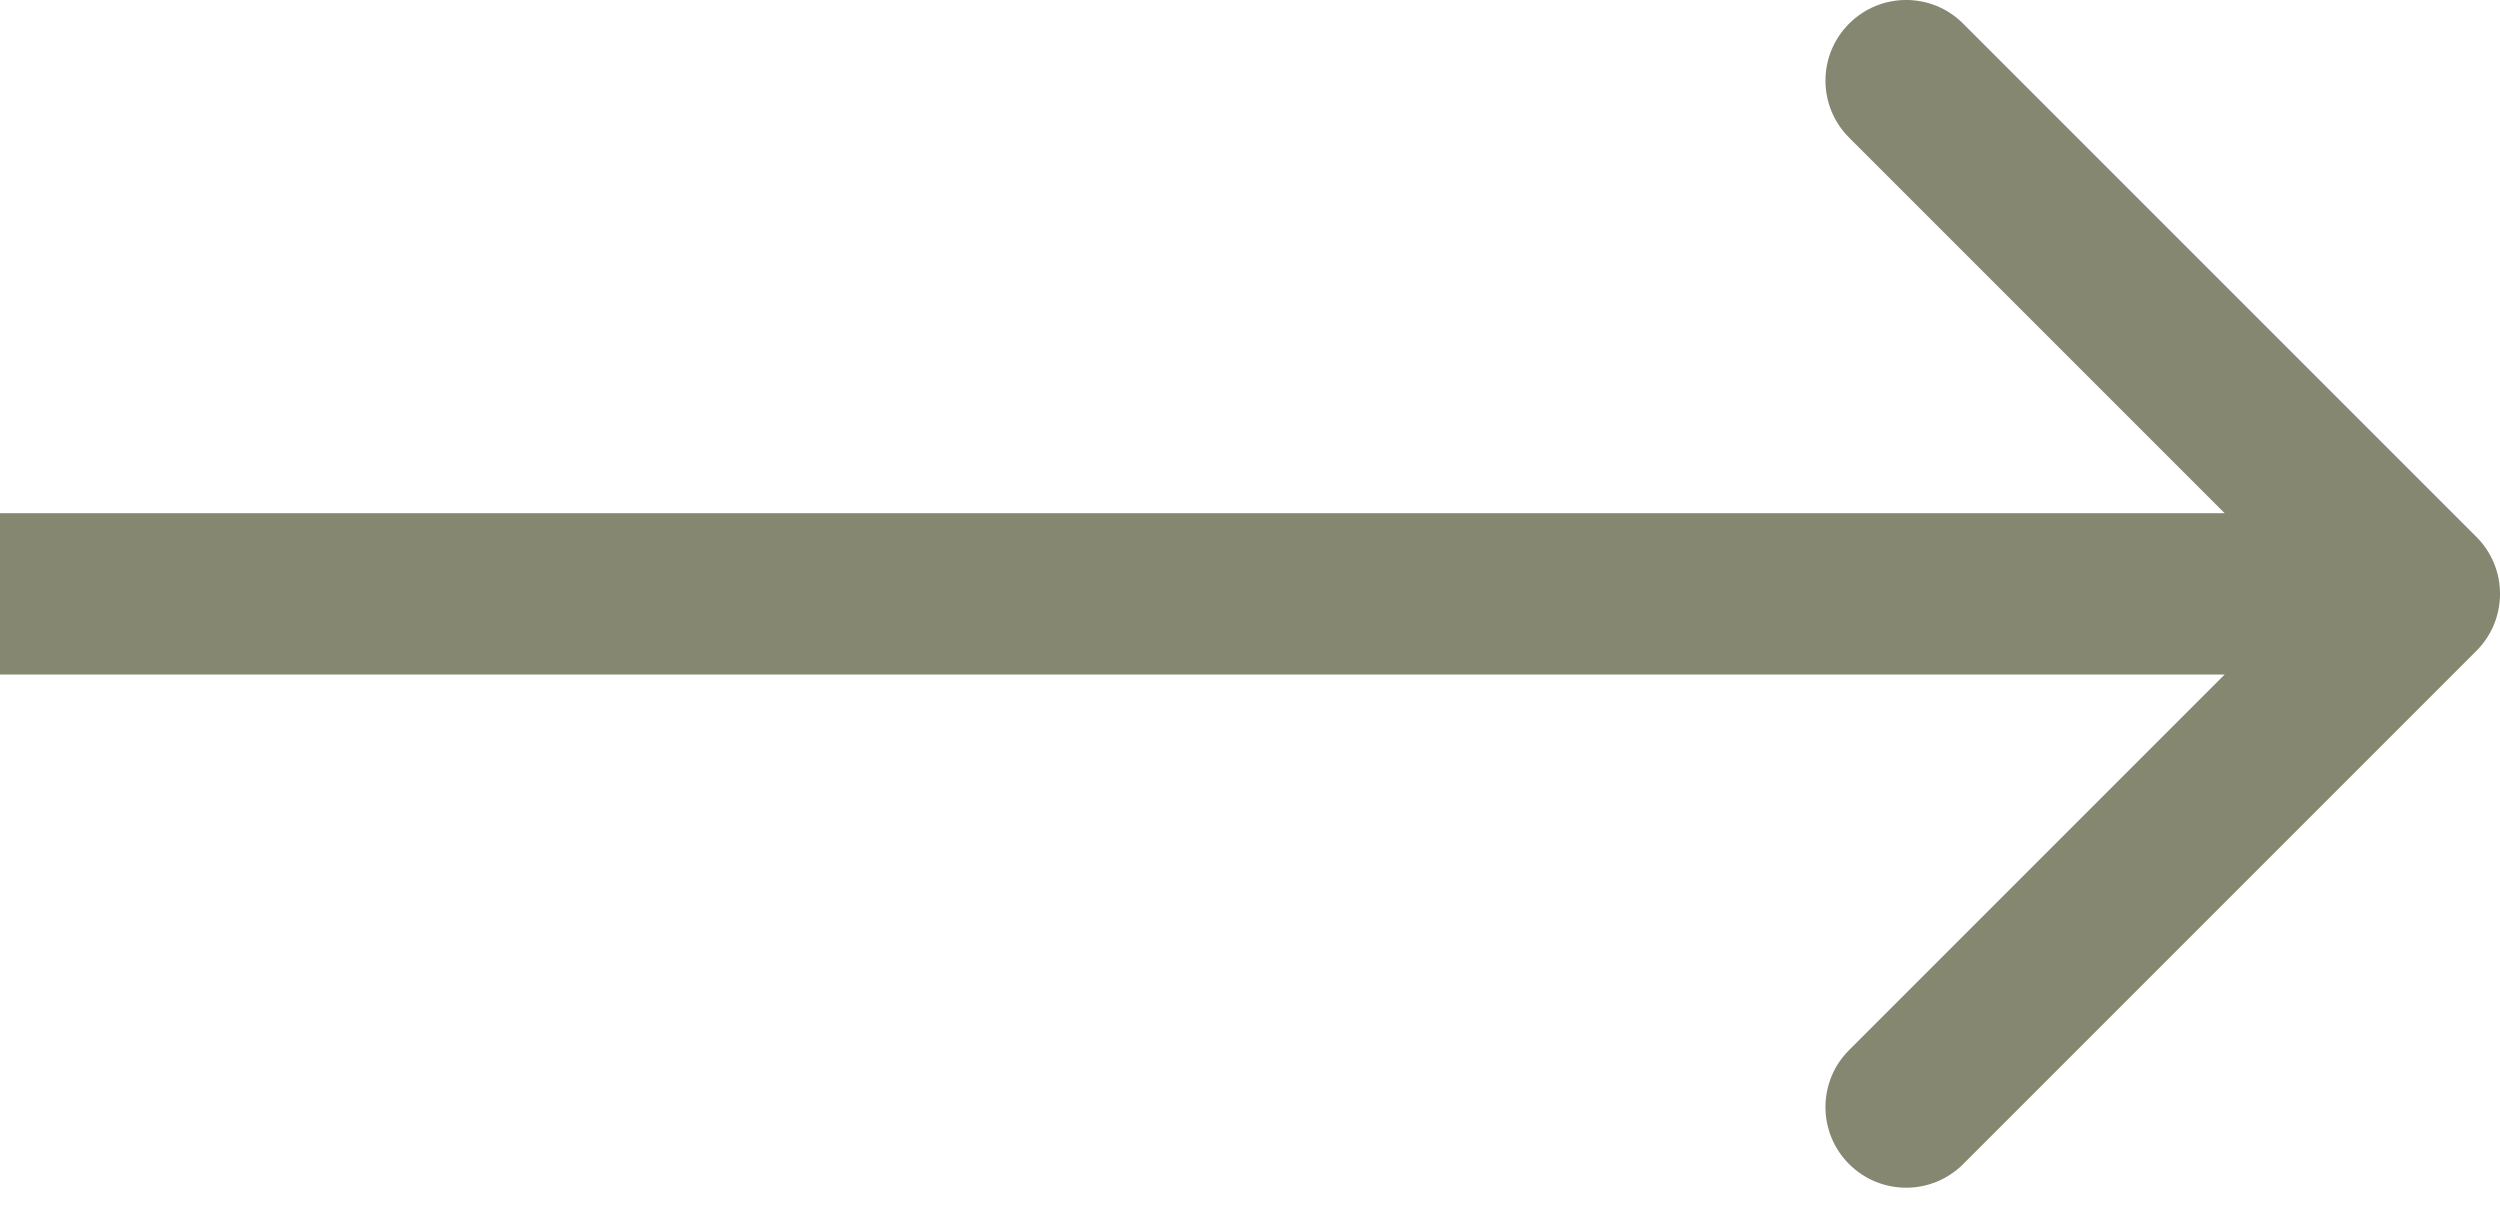 <svg width="31" height="15" viewBox="0 0 31 15" fill="none" xmlns="http://www.w3.org/2000/svg">
<path d="M30.707 8.071C31.098 7.68 31.098 7.047 30.707 6.657L24.343 0.293C23.953 -0.098 23.32 -0.098 22.929 0.293C22.538 0.683 22.538 1.316 22.929 1.707L28.586 7.364L22.929 13.021C22.538 13.411 22.538 14.044 22.929 14.435C23.32 14.825 23.953 14.825 24.343 14.435L30.707 8.071ZM30 7.364V6.364L0 6.364V7.364V8.364L30 8.364V7.364Z" fill="#858771"/>
</svg>
